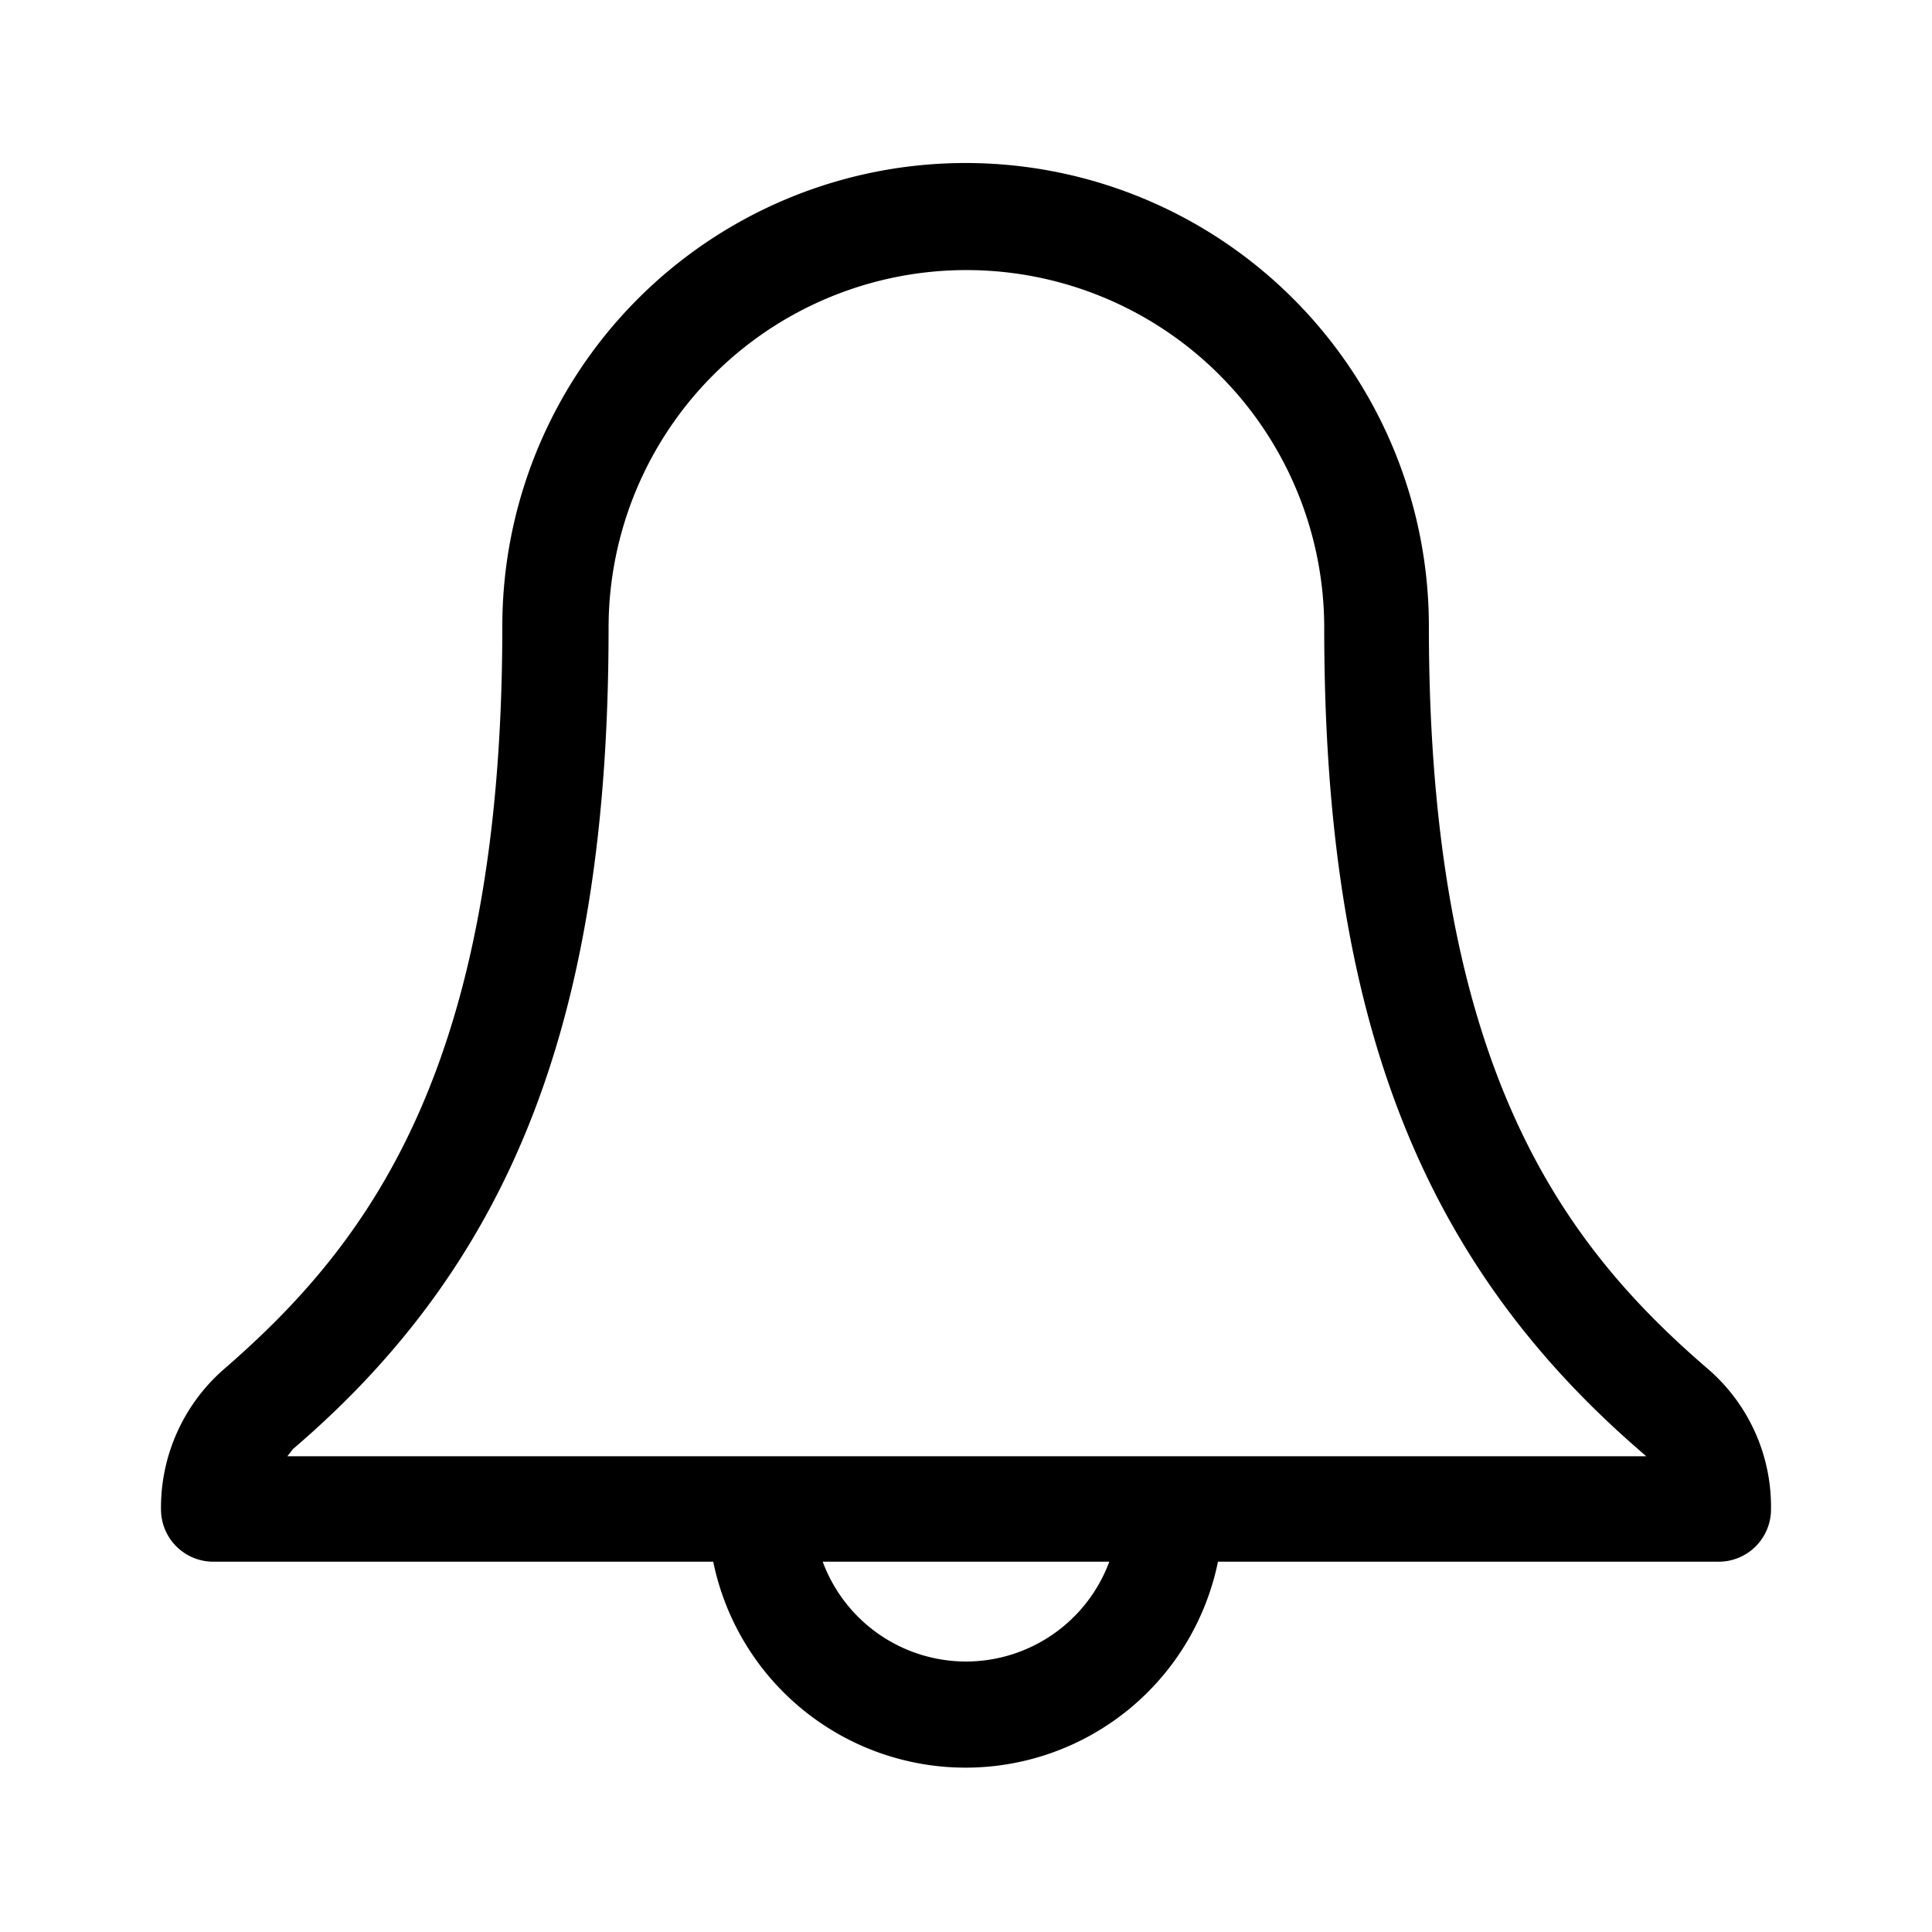 <svg xmlns="http://www.w3.org/2000/svg" viewBox="0 0 24 24"><path d="M0,0H24V24H0V0Z" fill="none"/><path d="M21.21,17c-1.8-1.55-3.46-3.75-3.46-9.22a5.75,5.75,0,0,0-11.51,0c0,5.48-1.66,7.67-3.46,9.23A2.28,2.28,0,0,0,2,18.75a0.65,0.65,0,0,0,.65.65H8.86a3.2,3.2,0,0,0,6.27,0h6.21A0.65,0.65,0,0,0,22,18.75,2.26,2.26,0,0,0,21.21,17h0ZM12,20.64a1.9,1.9,0,0,1-1.78-1.24h3.56A1.9,1.9,0,0,1,12,20.64h0ZM3.57,18.09L3.64,18C6.39,15.65,7.56,12.59,7.56,7.8a4.44,4.44,0,0,1,8.89,0c0,4.79,1.17,7.84,3.92,10.22l0.08,0.07H3.57Zm0,0" transform="translate(0 0)"/></svg>